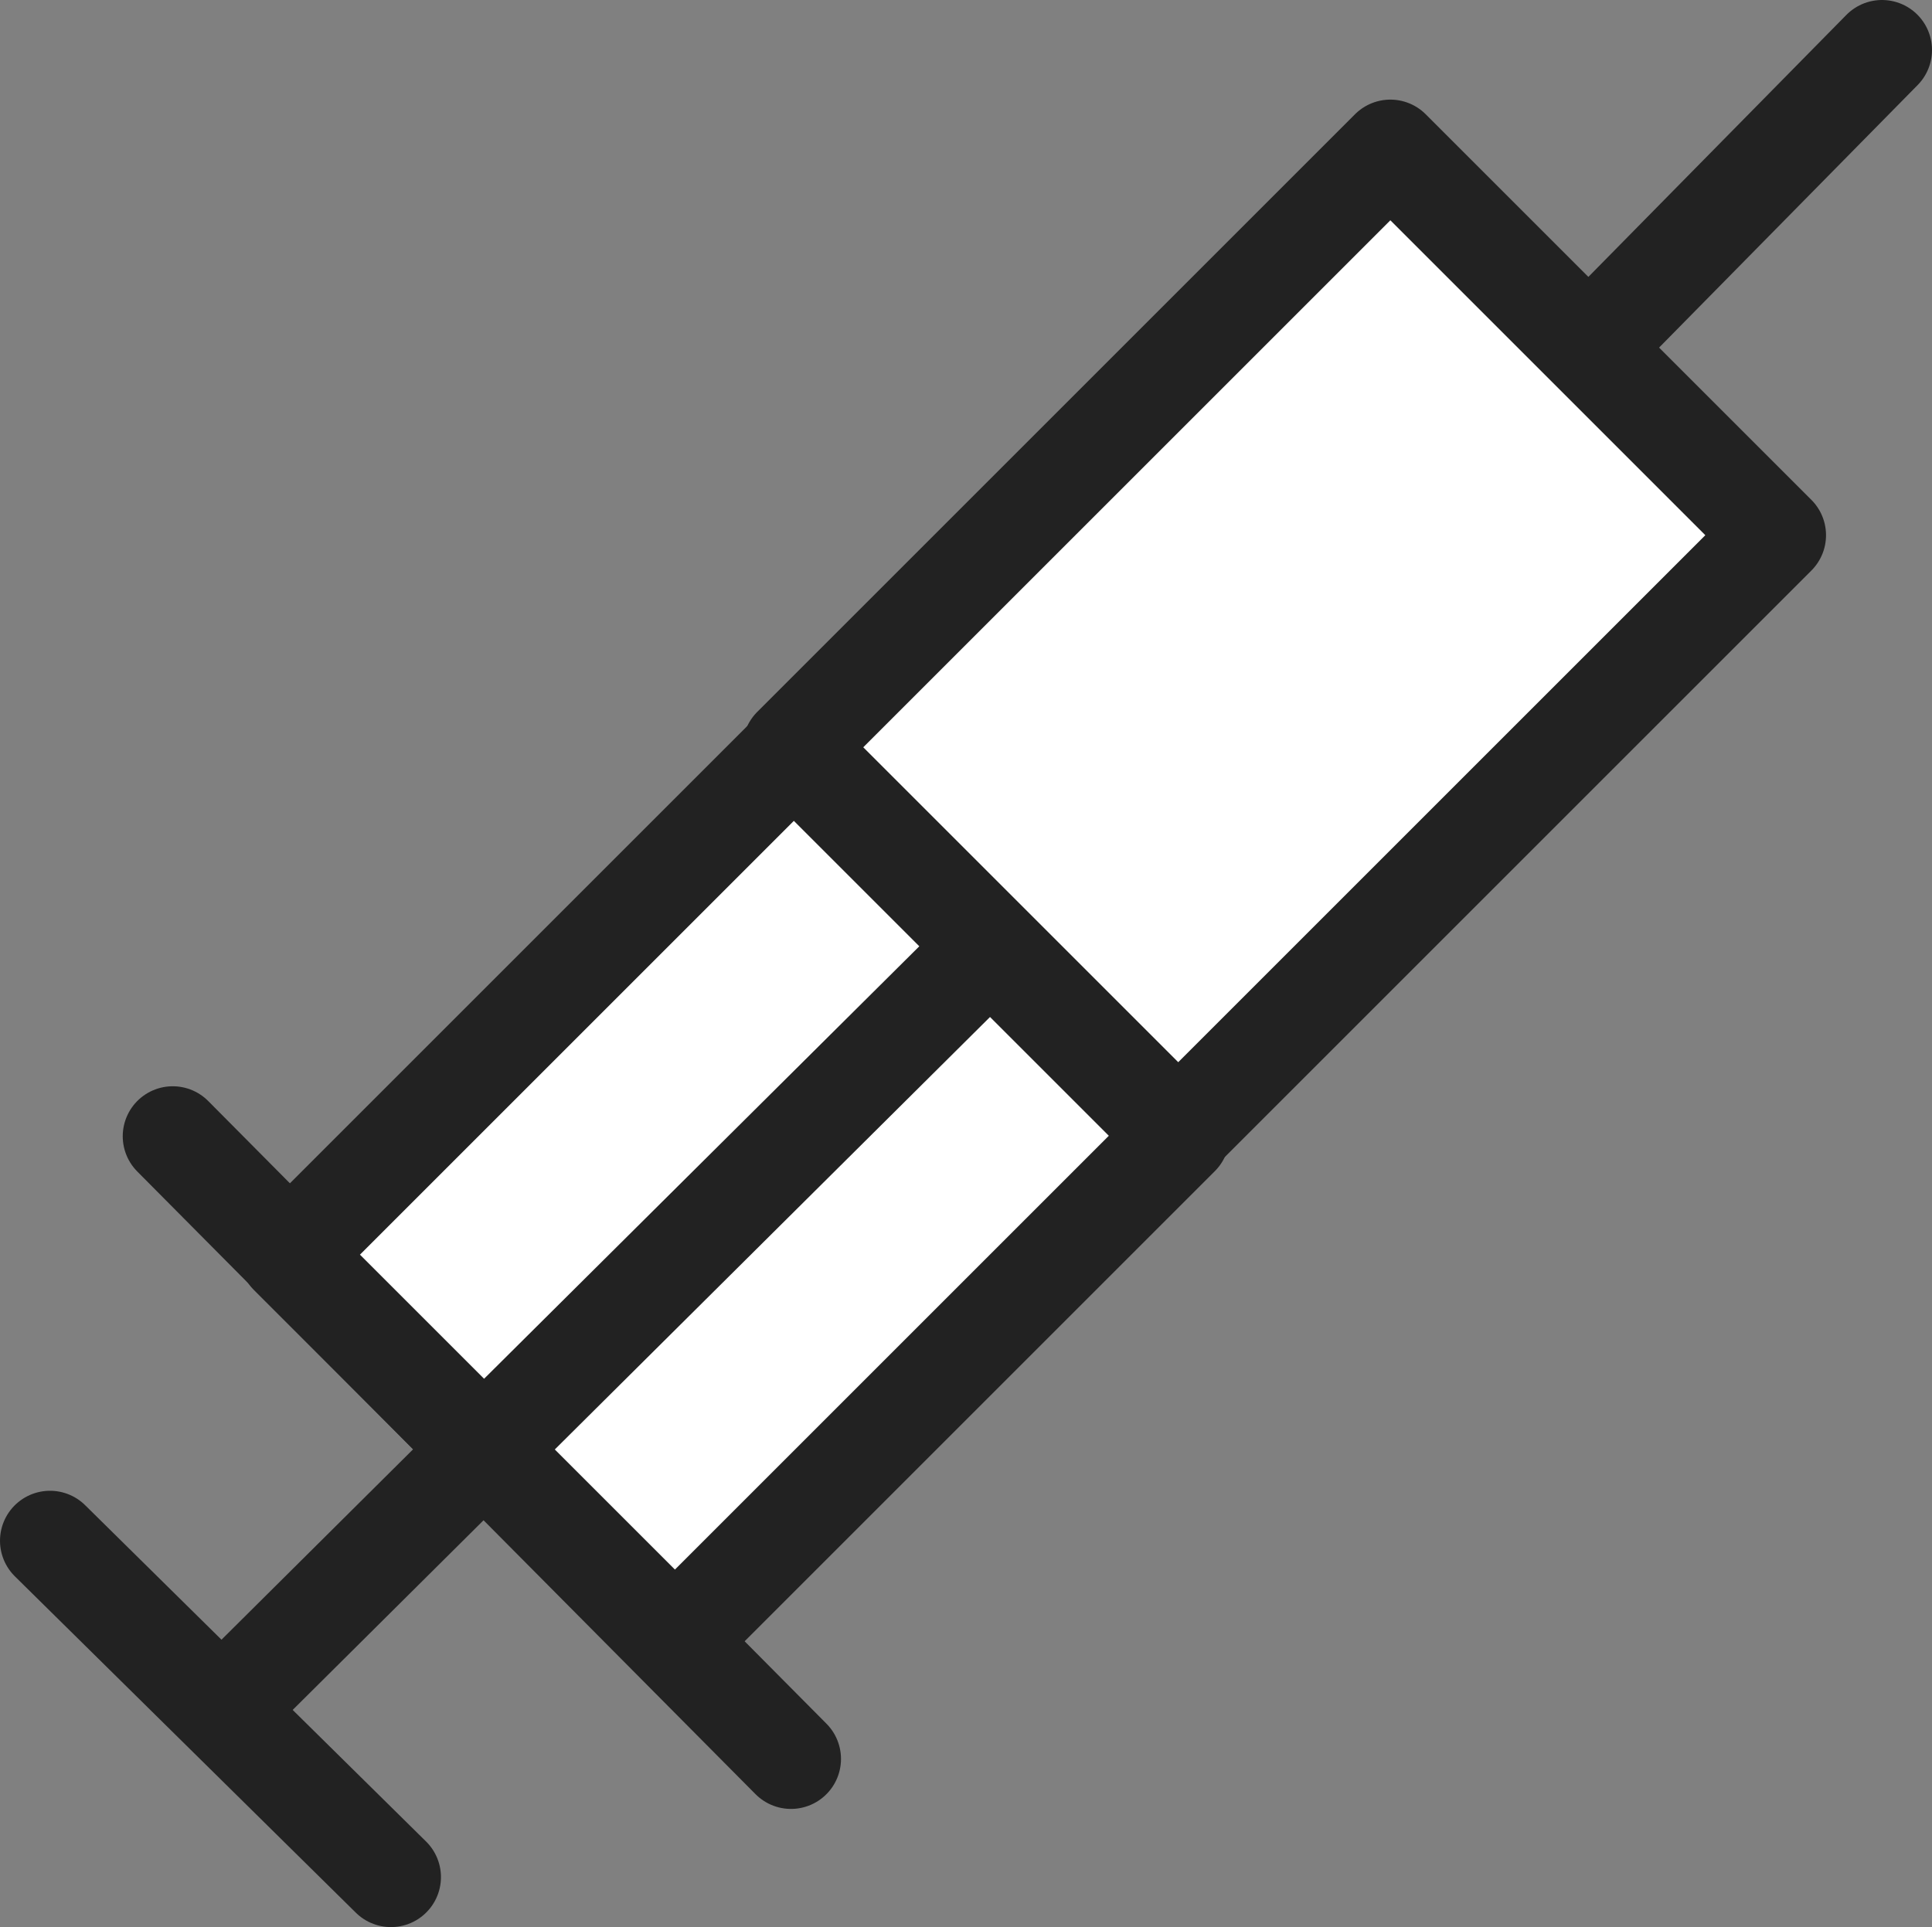 <?xml version="1.0" encoding="utf-8"?>
<!-- Generator: Adobe Illustrator 23.0.3, SVG Export Plug-In . SVG Version: 6.00 Build 0)  -->
<svg version="1.1" id="image" xmlns="http://www.w3.org/2000/svg" xmlns:xlink="http://www.w3.org/1999/xlink" x="0px" y="0px"
	 viewBox="0 0 42.5 42.4" style="enable-background:new 0 0 42.5 42.4;" xml:space="preserve">
<rect x="0" y="0" width="42.5" height="42.4" fill="#808080" stroke="none"/>
<style type="text/css">
	.st0{fill:none;stroke:#222222;stroke-width:2.2;stroke-linecap:round;stroke-linejoin:round;stroke-miterlimit:10;}
	.st1{fill:#FFFFFF;stroke:#222222;stroke-width:2.2;stroke-linecap:round;stroke-linejoin:round;stroke-miterlimit:10;}
</style>
<line class="st0" x1="17.4" y1="38.7" x2="3.8" y2="25"/>
<line class="st0" x1="8.6" y1="41.3" x2="1.1" y2="33.9"/>
<rect x="8.3" y="20.3" transform="matrix(0.707 -0.707 0.707 0.707 -13.857 19.121)" class="st1" width="15.7" height="12"/>
<rect x="19" y="8.1" transform="matrix(0.707 -0.707 0.707 0.707 -1.725 24.148)" class="st1" width="18.6" height="12"/>
<line class="st0" x1="35" y1="7.6" x2="41.4" y2="1.1"/>
<line class="st0" x1="4.9" y1="37.6" x2="21.2" y2="21.4"/>
</svg>
